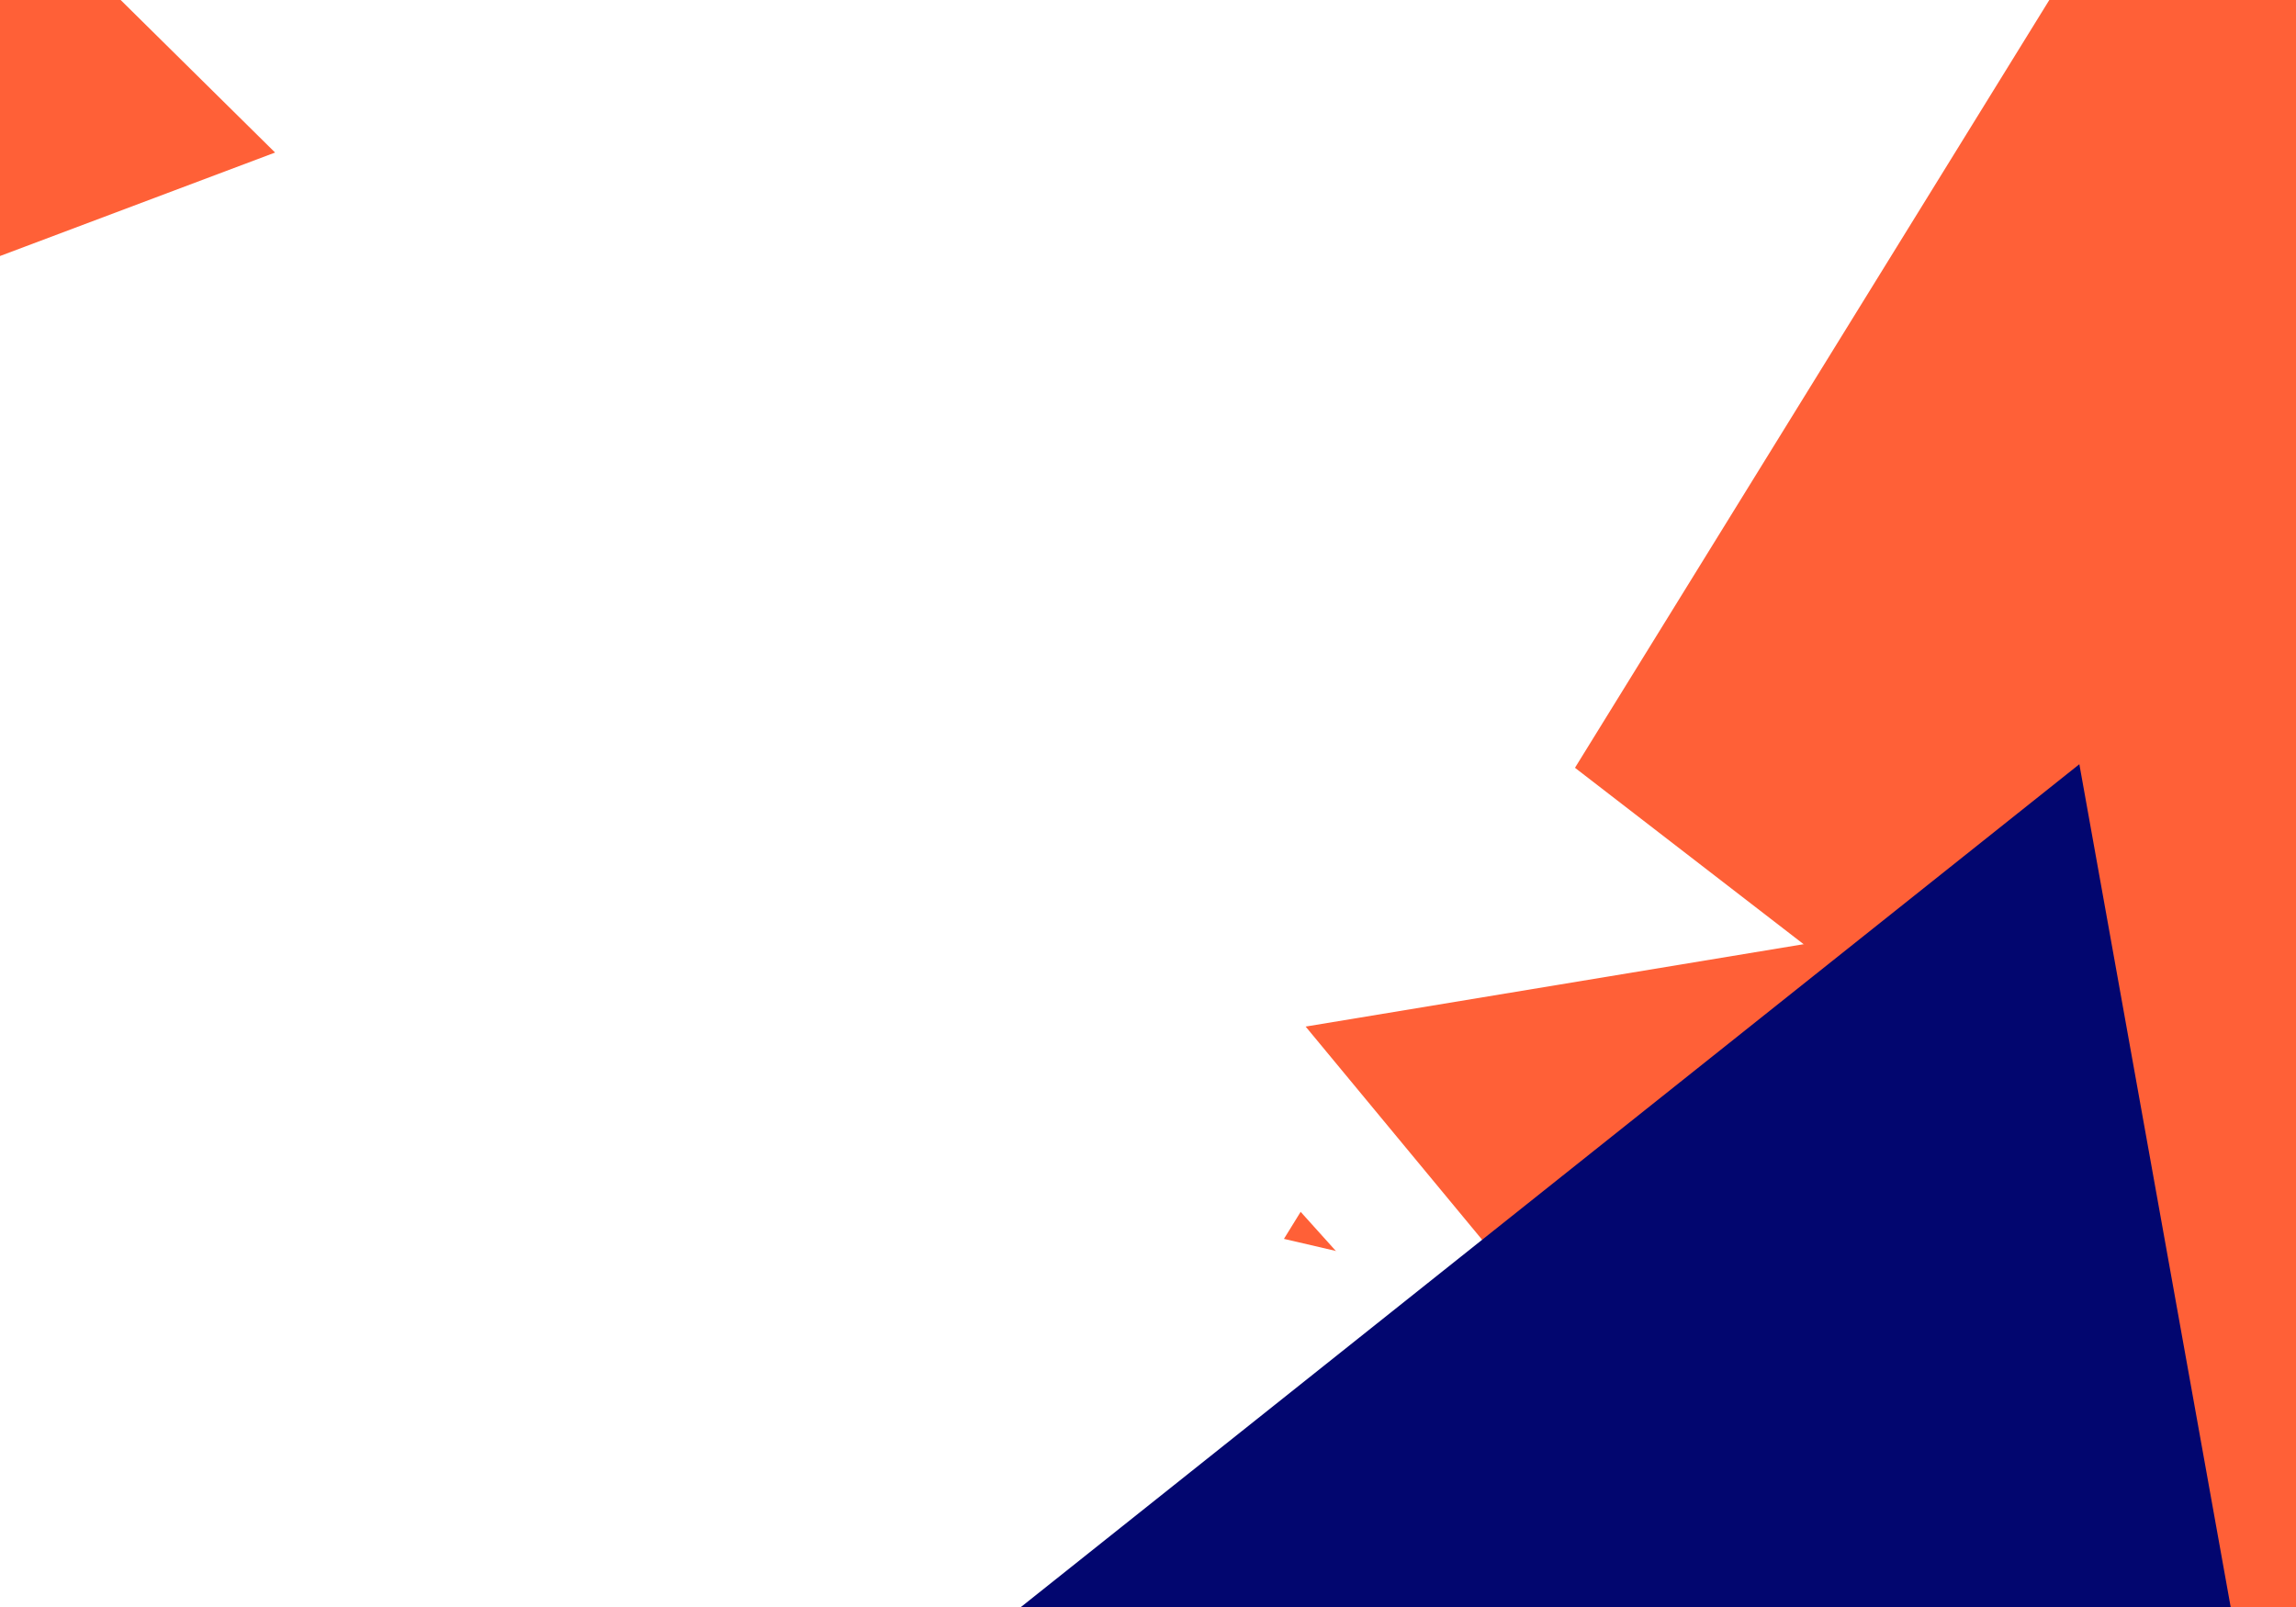 <svg xmlns="http://www.w3.org/2000/svg" width="2000" height="1400"><g filter="url(#a)"><g filter="url(#b)"><path fill="#fff" d="M-1000-700h4000v2800h-4000z"/><path fill="#ff6037" d="m1934.411-241.702-816 1321 1248 290 293-793M-921.378-1014.104l-394 306 69 1400 1486-559"/><path fill="#fff" d="m172.757-256.417-81 155 1383 1537 178-550M91.898 955.243l-811 387 630 1186 872-627"/><path fill="#ff6037" d="m2225.31 714.337-1088 180 1192 1440 361-1402"/><path fill="#02066F" d="m1811.282 665.784-1267 1009 852 394 650-94"/></g></g><defs><filter id="a"><feComponentTransfer><feFuncR intercept="-.22" slope="1.44" type="linear"/><feFuncG intercept="-.22" slope="1.44" type="linear"/><feFuncB intercept="-.22" slope="1.44" type="linear"/></feComponentTransfer></filter><filter id="b" width="2400" height="1800" x="-200" y="-200" color-interpolation-filters="sRGB" filterUnits="userSpaceOnUse"><feFlood flood-opacity="0" result="BackgroundImageFix"/><feBlend in="SourceGraphic" in2="BackgroundImageFix" result="shape"/><feGaussianBlur result="effect1_foregroundBlur_1_2" stdDeviation="200"/></filter></defs></svg>